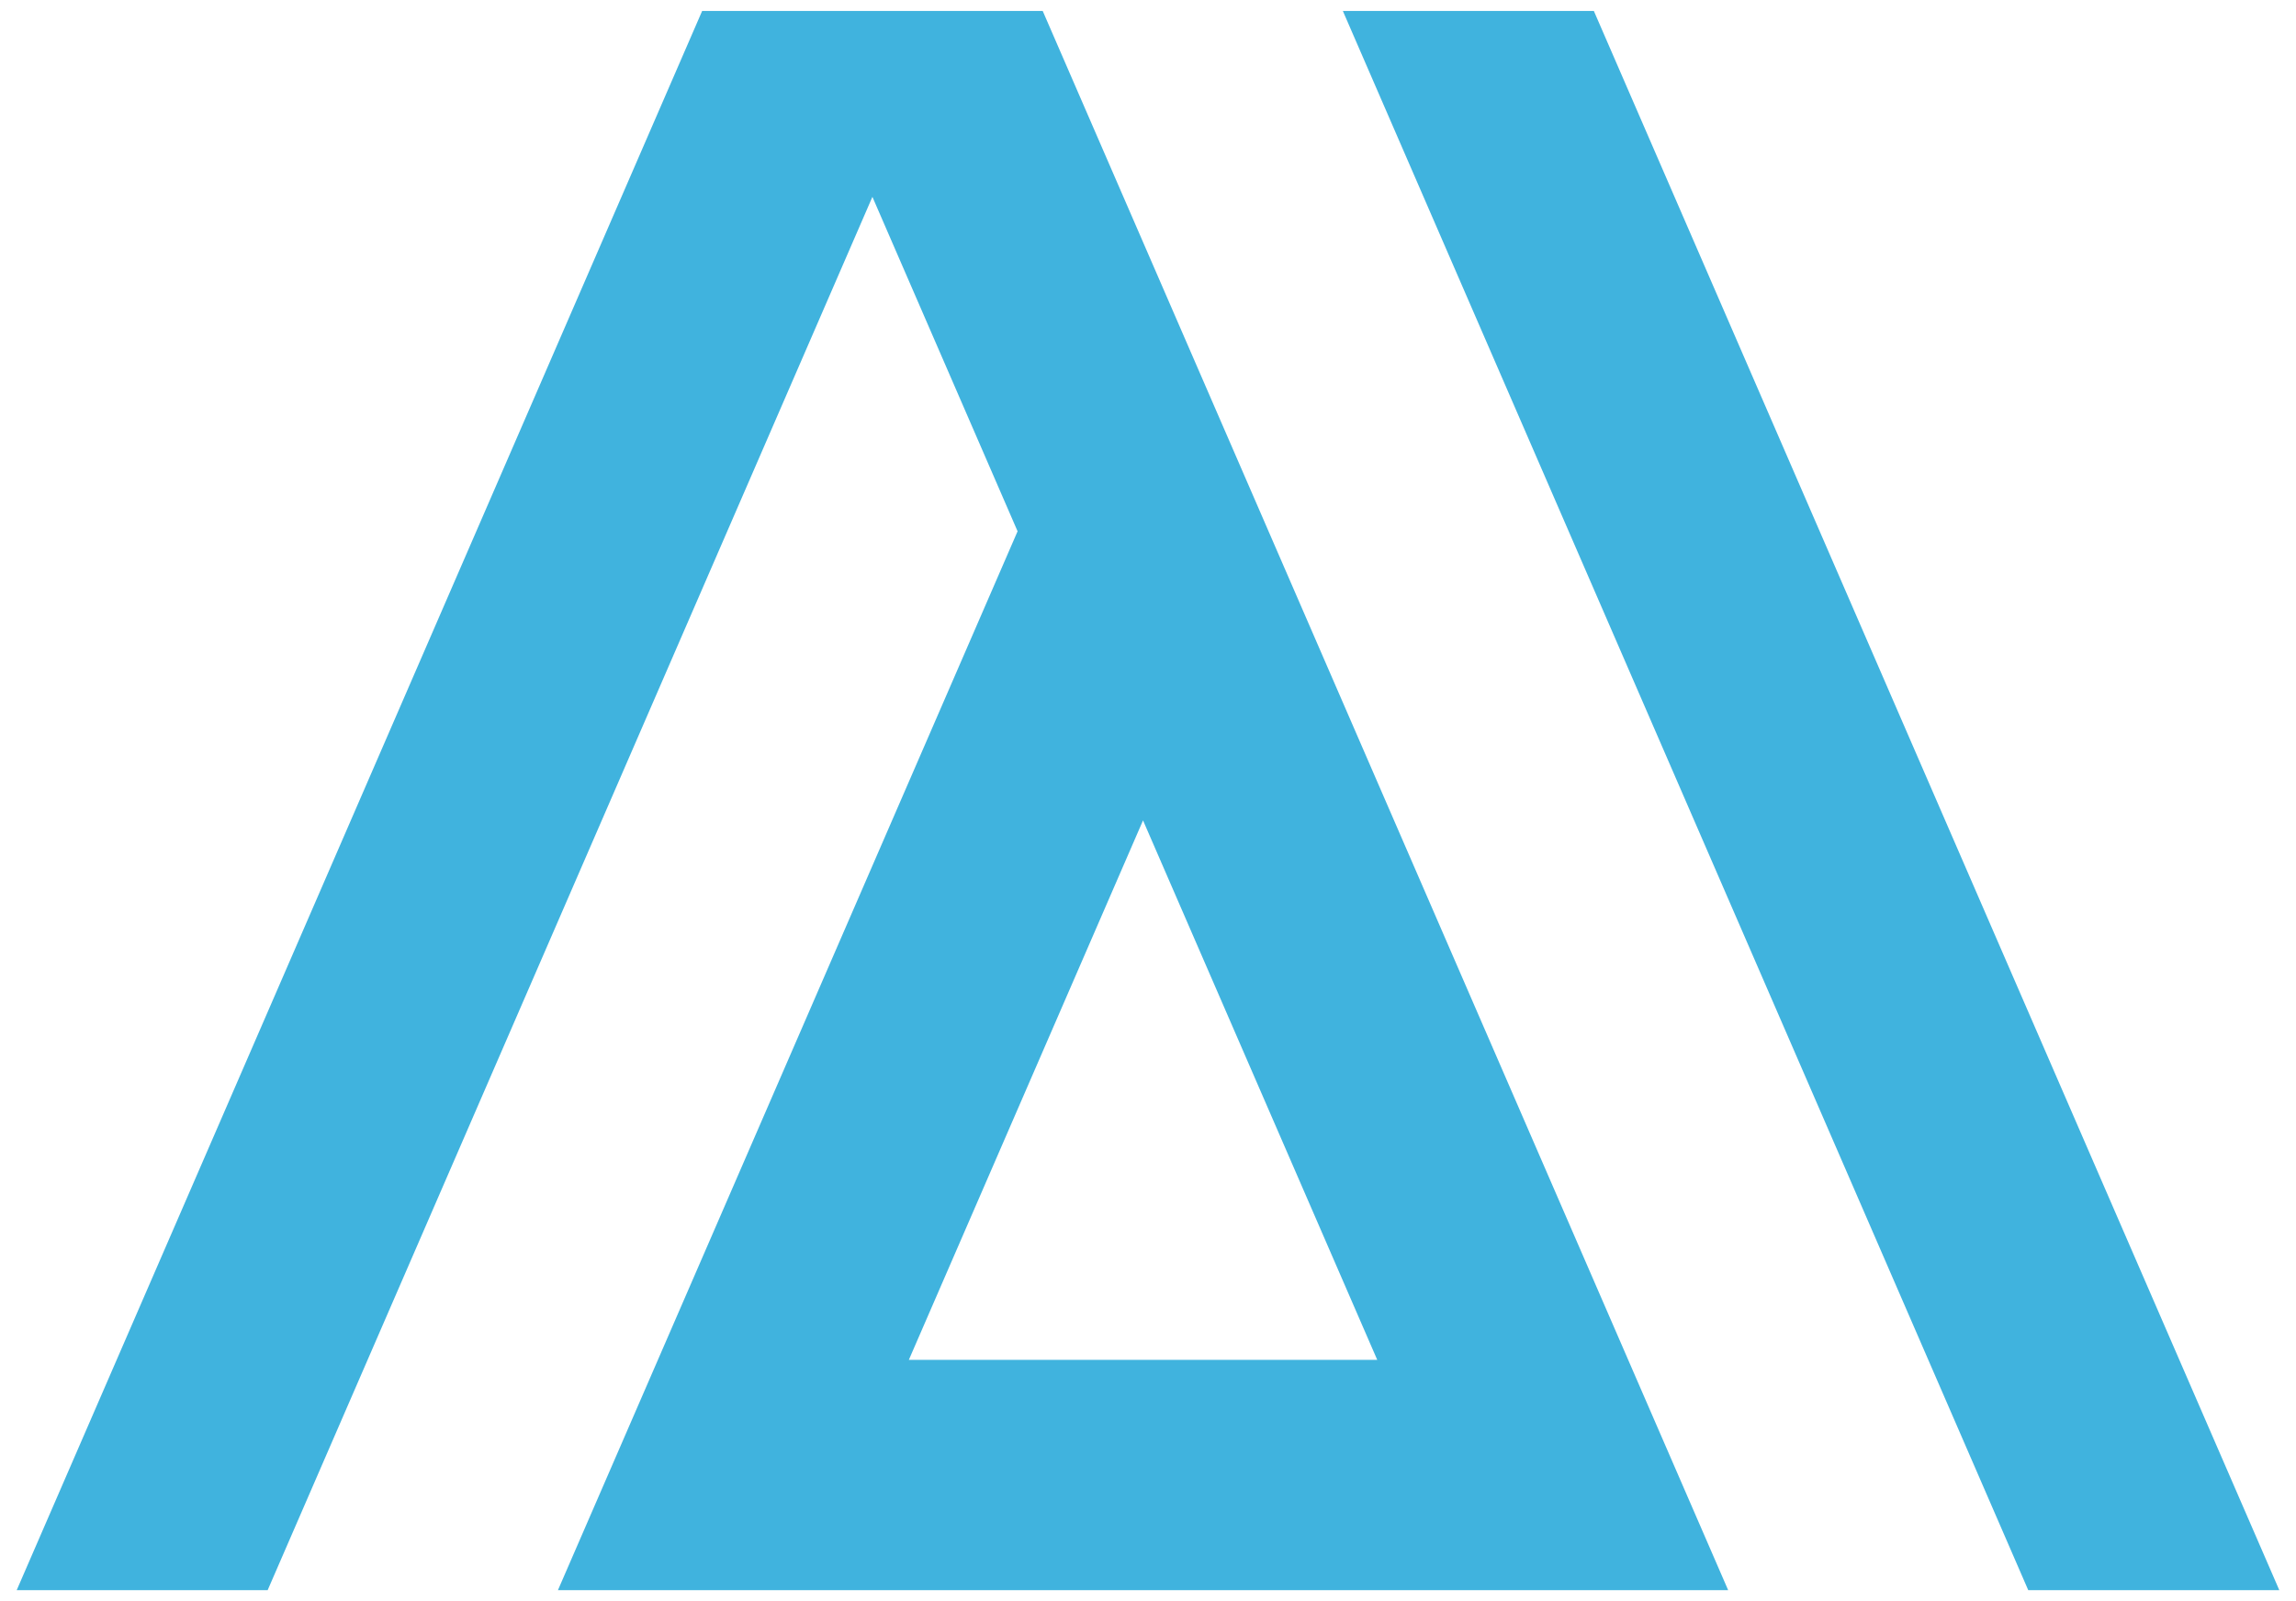 <svg xmlns="http://www.w3.org/2000/svg" width="104.685" height="72.992" viewBox="0 0 104.685 72.992">
  <path id="armorvas-icon" d="M91.715,71.992,60.465,0H71.909l31.252,71.991Zm-67.038,0L45.634,23.72,39.015,8.474,11.442,71.991H0L31.252,0H46.78L78.032,71.991Zm16-10.5H62.032L51.354,36.9Z" transform="translate(0.762 0.5)" fill="#40b3de" stroke="rgba(0,0,0,0)" stroke-miterlimit="10" stroke-width="1"/>
</svg>
